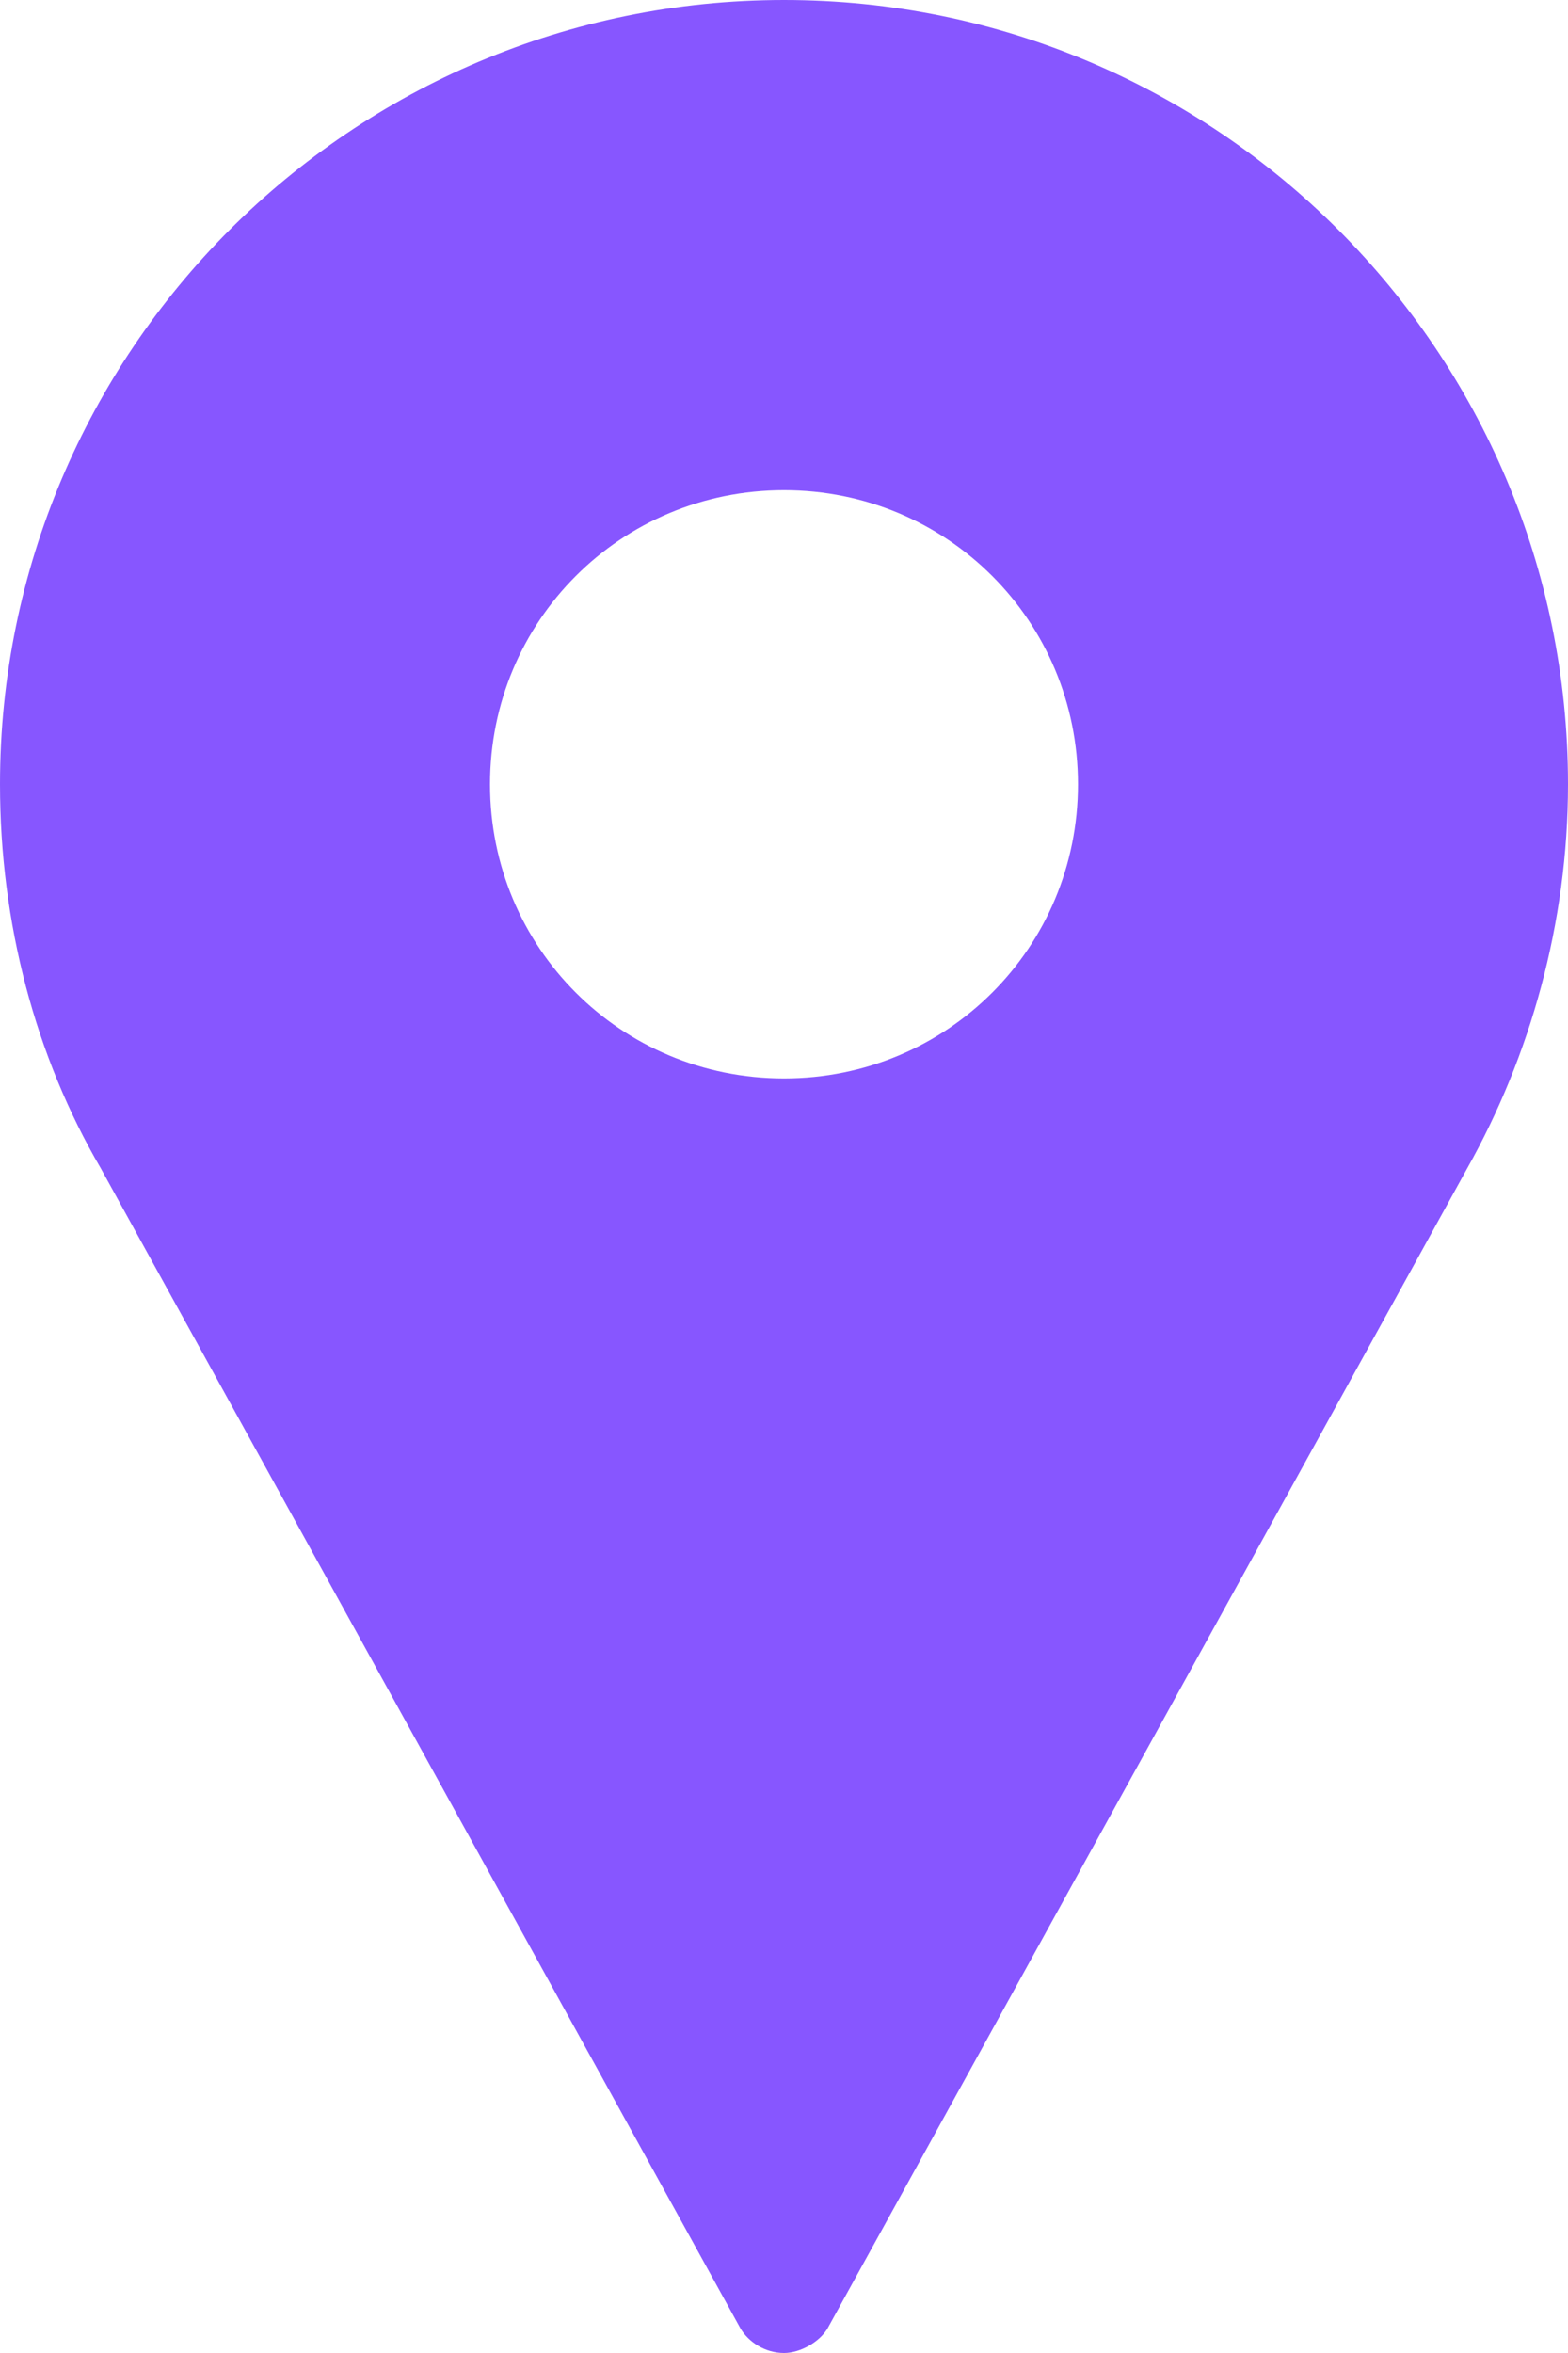 <?xml version="1.0" encoding="UTF-8"?>
<svg width="8px" height="12px" viewBox="0 0 8 12" version="1.1" xmlns="http://www.w3.org/2000/svg" xmlns:xlink="http://www.w3.org/1999/xlink">
    <title>location</title>
    <g id="Page-1" stroke="none" stroke-width="1" fill="none" fill-rule="evenodd">
        <g id="2024-06-18_Humphrey-Orthodontics_Phase-II-Website-Design-V1_TW" transform="translate(-447, -69)" fill="#8756FF" fill-rule="nonzero">
            <g id="Group-27" transform="translate(0, -22)">
                <g id="Group-24" transform="translate(447, 90)">
                    <g id="location" transform="translate(0, 1)">
                        <path d="M4,0 C1.792,0 0,1.792 0,4 C0,4.708 0.181,5.389 0.514,5.958 L3.778,11.875 C3.819,11.944 3.903,12 4,12 C4.083,12 4.181,11.944 4.222,11.875 L7.486,5.958 C7.806,5.389 8,4.708 8,4 C8,1.792 6.208,0 4,0 Z M4,5.5 C3.167,5.5 2.5,4.833 2.5,4 C2.5,3.167 3.167,2.5 4,2.5 C4.833,2.5 5.5,3.167 5.5,4 C5.5,4.833 4.833,5.5 4,5.5 Z" id="Shape"></path>
                    </g>
                </g>
            </g>
        </g>
    </g>
</svg>